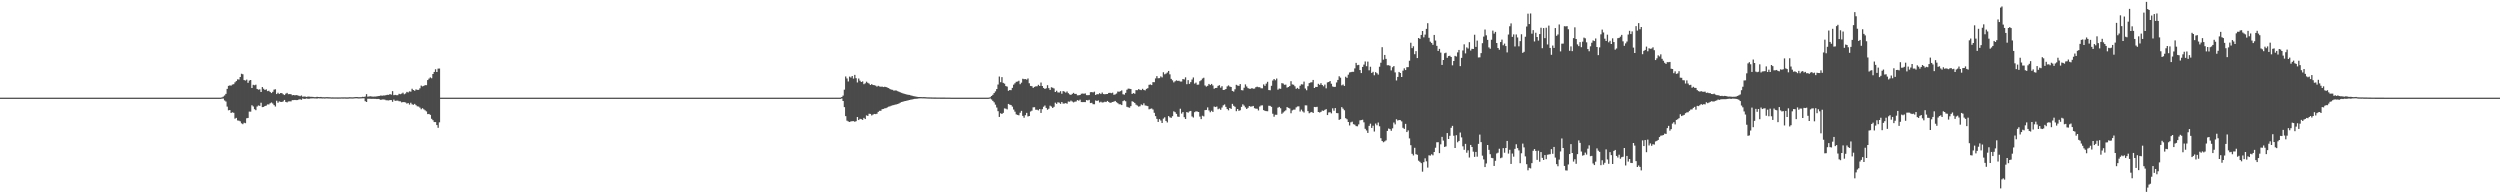 <?xml version="1.0" encoding="UTF-8"?>
<svg xmlns="http://www.w3.org/2000/svg" width="1920" height="150">
  <path d="M0 75.000h1v1.000H0zM1 75.000h1v1.000H1zM2 75.000h1v1.000H2zM3 75.000h1v1.000H3zM4 75.000h1v1.000H4zM5 75.000h1v1.000H5zM6 75.000h1v1.000H6zM7 75.000h1v1.000H7zM8 75.000h1v1.000H8zM9 75.000h1v1.000H9zM10 75.000h1v1.000H10zM11 75.000h1v1.000H11zM12 75.000h1v1.000H12zM13 75.000h1v1.000H13zM14 75.000h1v1.000H14zM15 75.000h1v1.000H15zM16 75.000h1v1.000H16zM17 75.000h1v1.000H17zM18 75.000h1v1.000H18zM19 75.000h1v1.000H19zM20 75.000h1v1.000H20zM21 75.000h1v1.000H21zM22 75.000h1v1.000H22zM23 75.000h1v1.000H23zM24 75.000h1v1.000H24zM25 75.000h1v1.000H25zM26 75.000h1v1.000H26zM27 75.000h1v1.000H27zM28 75.000h1v1.000H28zM29 75.000h1v1.000H29zM30 75.000h1v1.000H30zM31 75.000h1v1.000H31zM32 75.000h1v1.000H32zM33 75.000h1v1.000H33zM34 75.000h1v1.000H34zM35 75.000h1v1.000H35zM36 75.000h1v1.000H36zM37 75.000h1v1.000H37zM38 75.000h1v1.000H38zM39 75.000h1v1.000H39zM40 75.000h1v1.000H40zM41 75.000h1v1.000H41zM42 75.000h1v1.000H42zM43 75.000h1v1.000H43zM44 75.000h1v1.000H44zM45 75.000h1v1.000H45zM46 75.000h1v1.000H46zM47 75.000h1v1.000H47zM48 75.000h1v1.000H48zM49 75.000h1v1.000H49zM50 75.000h1v1.000H50zM51 75.000h1v1.000H51zM52 75.000h1v1.000H52zM53 75.000h1v1.000H53zM54 75.000h1v1.000H54zM55 75.000h1v1.000H55zM56 75.000h1v1.000H56zM57 75.000h1v1.000H57zM58 75.000h1v1.000H58zM59 75.000h1v1.000H59zM60 75.000h1v1.000H60zM61 75.000h1v1.000H61zM62 75.000h1v1.000H62zM63 75.000h1v1.000H63zM64 75.000h1v1.000H64zM65 75.000h1v1.000H65zM66 75.000h1v1.000H66zM67 75.000h1v1.000H67zM68 75.000h1v1.000H68zM69 75.000h1v1.000H69zM70 75.000h1v1.000H70zM71 75.000h1v1.000H71zM72 75.000h1v1.000H72zM73 75.000h1v1.000H73zM74 75.000h1v1.000H74zM75 75.000h1v1.000H75zM76 75.000h1v1.000H76zM77 75.000h1v1.000H77zM78 75.000h1v1.000H78zM79 75.000h1v1.000H79zM80 75.000h1v1.000H80zM81 75.000h1v1.000H81zM82 75.000h1v1.000H82zM83 75.000h1v1.000H83zM84 75.000h1v1.000H84zM85 75.000h1v1.000H85zM86 75.000h1v1.000H86zM87 75.000h1v1.000H87zM88 75.000h1v1.000H88zM89 75.000h1v1.000H89zM90 75.000h1v1.000H90zM91 75.000h1v1.000H91zM92 75.000h1v1.000H92zM93 75.000h1v1.000H93zM94 75.000h1v1.000H94zM95 75.000h1v1.000H95zM96 75.000h1v1.000H96zM97 75.000h1v1.000H97zM98 75.000h1v1.000H98zM99 75.000h1v1.000H99zM100 75.000h1v1.000H100zM101 75.000h1v1.000H101zM102 75.000h1v1.000H102zM103 75.000h1v1.000H103zM104 75.000h1v1.000H104zM105 75.000h1v1.000H105zM106 75.000h1v1.000H106zM107 75.000h1v1.000H107zM108 75.000h1v1.000H108zM109 75.000h1v1.000H109zM110 75.000h1v1.000H110zM111 75.000h1v1.000H111zM112 75.000h1v1.000H112zM113 75.000h1v1.000H113zM114 75.000h1v1.000H114zM115 75.000h1v1.000H115zM116 75.000h1v1.000H116zM117 75.000h1v1.000H117zM118 75.000h1v1.000H118zM119 75.000h1v1.000H119zM120 75.000h1v1.000H120zM121 75.000h1v1.000H121zM122 75.000h1v1.000H122zM123 75.000h1v1.000H123zM124 75.000h1v1.000H124zM125 75.000h1v1.000H125zM126 75.000h1v1.000H126zM127 75.000h1v1.000H127zM128 75.000h1v1.000H128zM129 75.000h1v1.000H129zM130 75.000h1v1.000H130zM131 75.000h1v1.000H131zM132 75.000h1v1.000H132zM133 75.000h1v1.000H133zM134 75.000h1v1.000H134zM135 75.000h1v1.000H135zM136 75.000h1v1.000H136zM137 75.000h1v1.000H137zM138 75.000h1v1.000H138zM139 75.000h1v1.000H139zM140 75.000h1v1.000H140zM141 75.000h1v1.000H141zM142 75.000h1v1.000H142zM143 75.000h1v1.000H143zM144 75.000h1v1.000H144zM145 75.000h1v1.000H145zM146 75.000h1v1.000H146zM147 75.000h1v1.000H147zM148 75.000h1v1.000H148zM149 75.000h1v1.000H149zM150 75.000h1v1.000H150zM151 75.000h1v1.000H151zM152 75.000h1v1.000H152zM153 75.000h1v1.000H153zM154 75.000h1v1.000H154zM155 75.000h1v1.000H155zM156 75.000h1v1.000H156zM157 75.000h1v1.000H157zM158 75.000h1v1.000H158zM159 75.000h1v1.000H159zM160 75.000h1v1.000H160zM161 75.000h1v1.000H161zM162 75.000h1v1.000H162zM163 75.000h1v1.000H163zM164 75.000h1v1.000H164zM165 75.000h1v1.000H165zM166 75.000h1v1.000H166zM167 75.000h1v1.000H167zM168 75.000h1v1.000H168zM169 75.000h1v1.000H169zM170 74.758h1v1.000H170zM171 74.184h1v1.513H171zM172 73.296h1v3.875H172zM173 72.089h1v5.912H173zM174 68.238h1v13.643H174zM175 65.936h1v18.819H175zM176 65.578h1v18.884H176zM177 65.756h1v20.985H177zM178 64.932h1v21.317H178zM179 64.674h1v21.979H179zM180 63.228h1v27.899H180zM181 62.261h1v28.242H181zM182 60.945h1v31.596H182zM183 61.098h1v31.550H183zM184 59.137h1v34.047H184zM185 56.618h1v38.081H185zM186 57.061h1v38.337H186zM187 61.483h1v32.794H187zM188 61.840h1v32.798H188zM189 61.156h1v29.689H189zM190 63.591h1v27.000H190zM191 61.874h1v23.824H191zM192 61.418h1v24.339H192zM193 67.583h1v13.265H193zM194 65.149h1v16.635H194zM195 65.509h1v18.372H195zM196 65.020h1v19.600H196zM197 68.297h1v13.531H197zM198 68.846h1v12.162H198zM199 68.600h1v12.697H199zM200 70.665h1v8.227H200zM201 66.870h1v15.399H201zM202 68.146h1v13.981H202zM203 69.062h1v12.360H203zM204 68.624h1v12.485H204zM205 70.001h1v10.154H205zM206 69.697h1v10.519H206zM207 70.580h1v8.711H207zM208 71.488h1v7.185H208zM209 70.483h1v9.057H209zM210 68.790h1v11.937H210zM211 68.561h1v13.267H211zM212 72.262h1v5.081H212zM213 71.195h1v7.713H213zM214 72.164h1v5.730H214zM215 71.488h1v6.729H215zM216 71.518h1v6.830H216zM217 72.416h1v5.444H217zM218 73.029h1v3.695H218zM219 71.952h1v6.308H219zM220 71.347h1v7.320H220zM221 72.353h1v5.595H221zM222 72.238h1v5.611H222zM223 72.324h1v5.533H223zM224 73.157h1v3.753H224zM225 72.975h1v3.917H225zM226 73.208h1v3.527H226zM227 73.025h1v3.852H227zM228 73.232h1v3.612H228zM229 73.547h1v2.874H229zM230 73.887h1v2.336H230zM231 73.304h1v3.365H231zM232 74.284h1v1.347H232zM233 74.085h1v1.871H233zM234 74.185h1v1.694H234zM235 74.424h1v1.177H235zM236 74.112h1v1.750H236zM237 74.185h1v1.625H237zM238 74.343h1v1.292H238zM239 74.348h1v1.232H239zM240 74.425h1v1.077H240zM241 74.608h1v1.000H241zM242 74.597h1v1.000H242zM243 74.344h1v1.367H243zM244 74.479h1v1.000H244zM245 74.571h1v1.000H245zM246 74.449h1v1.116H246zM247 74.648h1v1.000H247zM248 74.632h1v1.000H248zM249 74.704h1v1.000H249zM250 74.588h1v1.000H250zM251 74.600h1v1.000H251zM252 74.653h1v1.000H252zM253 74.692h1v1.000H253zM254 74.788h1v1.000H254zM255 74.770h1v1.000H255zM256 74.785h1v1.000H256zM257 74.799h1v1.000H257zM258 74.789h1v1.000H258zM259 74.809h1v1.000H259zM260 74.789h1v1.000H260zM261 74.787h1v1.000H261zM262 74.748h1v1.000H262zM263 74.762h1v1.000H263zM264 74.741h1v1.000H264zM265 74.761h1v1.000H265zM266 74.809h1v1.000H266zM267 74.760h1v1.000H267zM268 74.652h1v1.000H268zM269 74.681h1v1.000H269zM270 74.728h1v1.000H270zM271 74.695h1v1.000H271zM272 74.581h1v1.000H272zM273 74.494h1v1.000H273zM274 74.570h1v1.000H274zM275 74.672h1v1.000H275zM276 74.633h1v1.000H276zM277 74.583h1v1.000H277zM278 74.368h1v1.159H278zM279 74.468h1v1.016H279zM280 74.147h1v3.551H280zM281 72.277h1v6.063H281zM282 74.235h1v1.606H282zM283 74.028h1v1.775H283zM284 73.949h1v1.930H284zM285 74.097h1v1.815H285zM286 74.244h1v1.620H286zM287 74.146h1v1.783H287zM288 74.113h1v1.801H288zM289 73.985h1v2.105H289zM290 73.766h1v2.213H290zM291 73.664h1v2.576H291zM292 73.342h1v3.410H292zM293 73.512h1v2.876H293zM294 73.301h1v3.079H294zM295 73.341h1v3.134H295zM296 73.063h1v3.933H296zM297 72.816h1v4.242H297zM298 72.840h1v4.313H298zM299 72.262h1v4.595H299zM300 72.725h1v4.134H300zM301 69.966h1v8.226H301zM302 73.112h1v3.378H302zM303 72.871h1v4.583H303zM304 73.105h1v4.222H304zM305 73.134h1v4.127H305zM306 72.049h1v5.732H306zM307 72.368h1v5.450H307zM308 71.907h1v6.711H308zM309 71.181h1v7.214H309zM310 72.401h1v6.034H310zM311 71.756h1v6.913H311zM312 70.538h1v9.025H312zM313 71.018h1v8.127H313zM314 70.163h1v10.194H314zM315 70.425h1v8.487H315zM316 68.132h1v11.987H316zM317 69.138h1v11.326H317zM318 69.725h1v10.058H318zM319 68.654h1v12.139H319zM320 69.035h1v12.623H320zM321 69.017h1v12.794H321zM322 67.833h1v14.802H322zM323 65.762h1v18.163H323zM324 66.361h1v16.744H324zM325 65.928h1v18.045H325zM326 65.367h1v19.366H326zM327 65.410h1v20.160H327zM328 61.475h1v26.162H328zM329 60.359h1v27.160H329zM330 59.449h1v28.790H330zM331 60.104h1v31.117H331zM332 56.828h1v35.503H332zM333 55.234h1v38.516H333zM334 53.197h1v40.553H334zM335 55.278h1v40.753H335zM336 52.664h1v45.509H336zM337 52.648h1v41.326H337zM338 75.000h1v1.000H338zM339 75.000h1v1.000H339zM340 75.000h1v1.000H340zM341 75.000h1v1.000H341zM342 75.000h1v1.000H342zM343 75.000h1v1.000H343zM344 75.000h1v1.000H344zM345 75.000h1v1.000H345zM346 75.000h1v1.000H346zM347 75.000h1v1.000H347zM348 75.000h1v1.000H348zM349 75.000h1v1.000H349zM350 75.000h1v1.000H350zM351 75.000h1v1.000H351zM352 75.000h1v1.000H352zM353 75.000h1v1.000H353zM354 75.000h1v1.000H354zM355 75.000h1v1.000H355zM356 75.000h1v1.000H356zM357 75.000h1v1.000H357zM358 75.000h1v1.000H358zM359 75.000h1v1.000H359zM360 75.000h1v1.000H360zM361 75.000h1v1.000H361zM362 75.000h1v1.000H362zM363 75.000h1v1.000H363zM364 75.000h1v1.000H364zM365 75.000h1v1.000H365zM366 75.000h1v1.000H366zM367 75.000h1v1.000H367zM368 75.000h1v1.000H368zM369 75.000h1v1.000H369zM370 75.000h1v1.000H370zM371 75.000h1v1.000H371zM372 75.000h1v1.000H372zM373 75.000h1v1.000H373zM374 75.000h1v1.000H374zM375 75.000h1v1.000H375zM376 75.000h1v1.000H376zM377 75.000h1v1.000H377zM378 75.000h1v1.000H378zM379 75.000h1v1.000H379zM380 75.000h1v1.000H380zM381 75.000h1v1.000H381zM382 75.000h1v1.000H382zM383 75.000h1v1.000H383zM384 75.000h1v1.000H384zM385 75.000h1v1.000H385zM386 75.000h1v1.000H386zM387 75.000h1v1.000H387zM388 75.000h1v1.000H388zM389 75.000h1v1.000H389zM390 75.000h1v1.000H390zM391 75.000h1v1.000H391zM392 75.000h1v1.000H392zM393 75.000h1v1.000H393zM394 75.000h1v1.000H394zM395 75.000h1v1.000H395zM396 75.000h1v1.000H396zM397 75.000h1v1.000H397zM398 75.000h1v1.000H398zM399 75.000h1v1.000H399zM400 75.000h1v1.000H400zM401 75.000h1v1.000H401zM402 75.000h1v1.000H402zM403 75.000h1v1.000H403zM404 75.000h1v1.000H404zM405 75.000h1v1.000H405zM406 75.000h1v1.000H406zM407 75.000h1v1.000H407zM408 75.000h1v1.000H408zM409 75.000h1v1.000H409zM410 75.000h1v1.000H410zM411 75.000h1v1.000H411zM412 75.000h1v1.000H412zM413 75.000h1v1.000H413zM414 75.000h1v1.000H414zM415 75.000h1v1.000H415zM416 75.000h1v1.000H416zM417 75.000h1v1.000H417zM418 75.000h1v1.000H418zM419 75.000h1v1.000H419zM420 75.000h1v1.000H420zM421 75.000h1v1.000H421zM422 75.000h1v1.000H422zM423 75.000h1v1.000H423zM424 75.000h1v1.000H424zM425 75.000h1v1.000H425zM426 75.000h1v1.000H426zM427 75.000h1v1.000H427zM428 75.000h1v1.000H428zM429 75.000h1v1.000H429zM430 75.000h1v1.000H430zM431 75.000h1v1.000H431zM432 75.000h1v1.000H432zM433 75.000h1v1.000H433zM434 75.000h1v1.000H434zM435 75.000h1v1.000H435zM436 75.000h1v1.000H436zM437 75.000h1v1.000H437zM438 75.000h1v1.000H438zM439 75.000h1v1.000H439zM440 75.000h1v1.000H440zM441 75.000h1v1.000H441zM442 75.000h1v1.000H442zM443 75.000h1v1.000H443zM444 75.000h1v1.000H444zM445 75.000h1v1.000H445zM446 75.000h1v1.000H446zM447 75.000h1v1.000H447zM448 75.000h1v1.000H448zM449 75.000h1v1.000H449zM450 75.000h1v1.000H450zM451 75.000h1v1.000H451zM452 75.000h1v1.000H452zM453 75.000h1v1.000H453zM454 75.000h1v1.000H454zM455 75.000h1v1.000H455zM456 75.000h1v1.000H456zM457 75.000h1v1.000H457zM458 75.000h1v1.000H458zM459 75.000h1v1.000H459zM460 75.000h1v1.000H460zM461 75.000h1v1.000H461zM462 75.000h1v1.000H462zM463 75.000h1v1.000H463zM464 75.000h1v1.000H464zM465 75.000h1v1.000H465zM466 75.000h1v1.000H466zM467 75.000h1v1.000H467zM468 75.000h1v1.000H468zM469 75.000h1v1.000H469zM470 75.000h1v1.000H470zM471 75.000h1v1.000H471zM472 75.000h1v1.000H472zM473 75.000h1v1.000H473zM474 75.000h1v1.000H474zM475 75.000h1v1.000H475zM476 75.000h1v1.000H476zM477 75.000h1v1.000H477zM478 75.000h1v1.000H478zM479 75.000h1v1.000H479zM480 75.000h1v1.000H480zM481 75.000h1v1.000H481zM482 75.000h1v1.000H482zM483 75.000h1v1.000H483zM484 75.000h1v1.000H484zM485 75.000h1v1.000H485zM486 75.000h1v1.000H486zM487 75.000h1v1.000H487zM488 75.000h1v1.000H488zM489 75.000h1v1.000H489zM490 75.000h1v1.000H490zM491 75.000h1v1.000H491zM492 75.000h1v1.000H492zM493 75.000h1v1.000H493zM494 75.000h1v1.000H494zM495 75.000h1v1.000H495zM496 75.000h1v1.000H496zM497 75.000h1v1.000H497zM498 75.000h1v1.000H498zM499 75.000h1v1.000H499zM500 75.000h1v1.000H500zM501 75.000h1v1.000H501zM502 75.000h1v1.000H502zM503 75.000h1v1.000H503zM504 75.000h1v1.000H504zM505 75.000h1v1.000H505zM506 75.000h1v1.000H506zM507 75.000h1v1.000H507zM508 75.000h1v1.000H508zM509 75.000h1v1.000H509zM510 75.000h1v1.000H510zM511 75.000h1v1.000H511zM512 75.000h1v1.000H512zM513 75.000h1v1.000H513zM514 75.000h1v1.000H514zM515 75.000h1v1.000H515zM516 75.000h1v1.000H516zM517 75.000h1v1.000H517zM518 75.000h1v1.000H518zM519 75.000h1v1.000H519zM520 75.000h1v1.000H520zM521 75.000h1v1.000H521zM522 75.000h1v1.000H522zM523 75.000h1v1.000H523zM524 75.000h1v1.000H524zM525 75.000h1v1.000H525zM526 75.000h1v1.000H526zM527 75.000h1v1.000H527zM528 75.000h1v1.000H528zM529 75.000h1v1.000H529zM530 75.000h1v1.000H530zM531 75.000h1v1.000H531zM532 75.000h1v1.000H532zM533 75.000h1v1.000H533zM534 75.000h1v1.000H534zM535 75.000h1v1.000H535zM536 75.000h1v1.000H536zM537 75.000h1v1.000H537zM538 75.000h1v1.000H538zM539 75.000h1v1.000H539zM540 75.000h1v1.000H540zM541 75.000h1v1.000H541zM542 75.000h1v1.000H542zM543 75.000h1v1.000H543zM544 75.000h1v1.000H544zM545 75.000h1v1.000H545zM546 75.000h1v1.000H546zM547 75.000h1v1.000H547zM548 75.000h1v1.000H548zM549 75.000h1v1.000H549zM550 75.000h1v1.000H550zM551 75.000h1v1.000H551zM552 75.000h1v1.000H552zM553 75.000h1v1.000H553zM554 75.000h1v1.000H554zM555 75.000h1v1.000H555zM556 75.000h1v1.000H556zM557 75.000h1v1.000H557zM558 75.000h1v1.000H558zM559 75.000h1v1.000H559zM560 75.000h1v1.000H560zM561 75.000h1v1.000H561zM562 75.000h1v1.000H562zM563 75.000h1v1.000H563zM564 75.000h1v1.000H564zM565 75.000h1v1.000H565zM566 75.000h1v1.000H566zM567 75.000h1v1.000H567zM568 75.000h1v1.000H568zM569 75.000h1v1.000H569zM570 75.000h1v1.000H570zM571 75.000h1v1.000H571zM572 75.000h1v1.000H572zM573 75.000h1v1.000H573zM574 75.000h1v1.000H574zM575 75.000h1v1.000H575zM576 75.000h1v1.000H576zM577 75.000h1v1.000H577zM578 75.000h1v1.000H578zM579 75.000h1v1.000H579zM580 75.000h1v1.000H580zM581 75.000h1v1.000H581zM582 75.000h1v1.000H582zM583 75.000h1v1.000H583zM584 75.000h1v1.000H584zM585 75.000h1v1.000H585zM586 75.000h1v1.000H586zM587 75.000h1v1.000H587zM588 75.000h1v1.000H588zM589 75.000h1v1.000H589zM590 75.000h1v1.000H590zM591 75.000h1v1.000H591zM592 75.000h1v1.000H592zM593 75.000h1v1.000H593zM594 75.000h1v1.000H594zM595 75.000h1v1.000H595zM596 75.000h1v1.000H596zM597 75.000h1v1.000H597zM598 75.000h1v1.000H598zM599 75.000h1v1.000H599zM600 75.000h1v1.000H600zM601 75.000h1v1.000H601zM602 75.000h1v1.000H602zM603 75.000h1v1.000H603zM604 75.000h1v1.000H604zM605 75.000h1v1.000H605zM606 75.000h1v1.000H606zM607 75.000h1v1.000H607zM608 75.000h1v1.000H608zM609 75.000h1v1.000H609zM610 75.000h1v1.000H610zM611 75.000h1v1.000H611zM612 75.000h1v1.000H612zM613 75.000h1v1.000H613zM614 75.000h1v1.000H614zM615 75.000h1v1.000H615zM616 75.000h1v1.000H616zM617 75.000h1v1.000H617zM618 75.000h1v1.000H618zM619 75.000h1v1.000H619zM620 75.000h1v1.000H620zM621 75.000h1v1.000H621zM622 75.000h1v1.000H622zM623 75.000h1v1.000H623zM624 75.000h1v1.000H624zM625 75.000h1v1.000H625zM626 75.000h1v1.000H626zM627 75.000h1v1.000H627zM628 75.000h1v1.000H628zM629 75.000h1v1.000H629zM630 75.000h1v1.000H630zM631 75.000h1v1.000H631zM632 75.000h1v1.000H632zM633 75.000h1v1.000H633zM634 75.000h1v1.000H634zM635 75.000h1v1.000H635zM636 75.000h1v1.000H636zM637 75.000h1v1.000H637zM638 75.000h1v1.000H638zM639 75.000h1v1.000H639zM640 75.000h1v1.000H640zM641 75.000h1v1.000H641zM642 75.000h1v1.000H642zM643 75.000h1v1.000H643zM644 75.000h1v1.000H644zM645 74.960h1v1.000H645zM646 74.481h1v1.131H646zM647 73.436h1v4.113H647zM648 68.848h1v13.446H648zM649 58.713h1v30.471H649zM650 60.278h1v32.413H650zM651 62.583h1v30.680H651zM652 58.814h1v34.888H652zM653 59.521h1v33.725H653zM654 58.346h1v34.733H654zM655 60.358h1v32.669H655zM656 57.474h1v36.061H656zM657 60.051h1v33.030H657zM658 63.308h1v26.543H658zM659 60.336h1v31.899H659zM660 61.942h1v29.275H660zM661 62.958h1v28.586H661zM662 62.504h1v29.562H662zM663 64.640h1v25.886H663zM664 63.996h1v27.427H664zM665 62.721h1v25.929H665zM666 63.584h1v25.436H666zM667 64.231h1v23.136H667zM668 65.305h1v22.179H668zM669 64.614h1v24.040H669zM670 65.295h1v22.731H670zM671 65.436h1v22.041H671zM672 65.731h1v21.940H672zM673 66.490h1v20.859H673zM674 65.903h1v20.031H674zM675 66.389h1v18.720H675zM676 66.622h1v18.471H676zM677 66.535h1v17.341H677zM678 66.874h1v16.774H678zM679 66.634h1v16.567H679zM680 66.812h1v16.223H680zM681 67.254h1v15.221H681zM682 67.646h1v14.259H682zM683 68.405h1v13.262H683zM684 68.830h1v12.383H684zM685 68.987h1v11.914H685zM686 69.613h1v11.063H686zM687 69.440h1v10.889H687zM688 69.537h1v10.627H688zM689 70.064h1v9.805H689zM690 70.510h1v8.899H690zM691 70.920h1v7.922H691zM692 71.315h1v7.045H692zM693 71.720h1v6.336H693zM694 72.044h1v5.662H694zM695 72.307h1v5.271H695zM696 72.598h1v4.739H696zM697 72.784h1v4.290H697zM698 72.934h1v3.858H698zM699 73.267h1v3.296H699zM700 73.532h1v2.845H700zM701 73.810h1v2.340H701zM702 73.971h1v1.974H702zM703 74.201h1v1.671H703zM704 74.376h1v1.377H704zM705 74.479h1v1.146H705zM706 74.480h1v1.036H706zM707 74.544h1v1.000H707zM708 74.579h1v1.000H708zM709 74.567h1v1.000H709zM710 74.620h1v1.000H710zM711 74.685h1v1.000H711zM712 74.735h1v1.000H712zM713 74.771h1v1.000H713zM714 74.801h1v1.000H714zM715 74.805h1v1.000H715zM716 74.834h1v1.000H716zM717 74.856h1v1.000H717zM718 74.866h1v1.000H718zM719 74.891h1v1.000H719zM720 74.893h1v1.000H720zM721 74.897h1v1.000H721zM722 74.912h1v1.000H722zM723 74.912h1v1.000H723zM724 74.920h1v1.000H724zM725 74.928h1v1.000H725zM726 74.934h1v1.000H726zM727 74.941h1v1.000H727zM728 74.943h1v1.000H728zM729 74.955h1v1.000H729zM730 75.000h1v1.000H730zM731 75.000h1v1.000H731zM732 75.000h1v1.000H732zM733 75.000h1v1.000H733zM734 75.000h1v1.000H734zM735 75.000h1v1.000H735zM736 75.000h1v1.000H736zM737 75.000h1v1.000H737zM738 75.000h1v1.000H738zM739 75.000h1v1.000H739zM740 75.000h1v1.000H740zM741 75.000h1v1.000H741zM742 75.000h1v1.000H742zM743 75.000h1v1.000H743zM744 75.000h1v1.000H744zM745 75.000h1v1.000H745zM746 75.000h1v1.000H746zM747 75.000h1v1.000H747zM748 75.000h1v1.000H748zM749 75.000h1v1.000H749zM750 75.000h1v1.000H750zM751 75.000h1v1.000H751zM752 75.000h1v1.000H752zM753 75.000h1v1.000H753zM754 75.000h1v1.000H754zM755 75.000h1v1.000H755zM756 75.000h1v1.000H756zM757 74.998h1v1.000H757zM758 74.984h1v1.000H758zM759 74.954h1v1.000H759zM760 74.636h1v1.000H760zM761 73.745h1v2.668H761zM762 72.822h1v4.667H762zM763 71.453h1v7.115H763zM764 70.173h1v10.235H764zM765 68.393h1v14.174H765zM766 64.901h1v20.515H766zM767 58.768h1v31.061H767zM768 63.129h1v23.857H768zM769 59.254h1v28.303H769zM770 63.645h1v23.056H770zM771 64.241h1v19.015H771zM772 66.111h1v17.348H772zM773 66.516h1v17.499H773zM774 69.733h1v10.081H774zM775 69.140h1v11.237H775zM776 69.258h1v11.441H776zM777 67.506h1v14.341H777zM778 65.018h1v19.126H778zM779 63.969h1v21.807H779zM780 62.807h1v25.031H780zM781 62.599h1v25.651H781zM782 61.992h1v26.567H782zM783 64.664h1v21.924H783zM784 63.481h1v21.680H784zM785 60.447h1v28.545H785zM786 60.822h1v29.618H786zM787 60.701h1v27.788H787zM788 61.137h1v25.561H788zM789 60.255h1v29.177H789zM790 63.973h1v25.112H790zM791 66.004h1v19.671H791zM792 66.184h1v18.794H792zM793 67.464h1v14.964H793zM794 66.703h1v15.604H794zM795 66.307h1v17.960H795zM796 66.249h1v18.014H796zM797 65.112h1v19.658H797zM798 66.070h1v17.642H798zM799 63.404h1v23.352H799zM800 66.054h1v17.823H800zM801 67.558h1v14.428H801zM802 68.293h1v12.767H802zM803 67.807h1v15.066H803zM804 65.434h1v18.834H804zM805 67.667h1v15.843H805zM806 69.092h1v12.053H806zM807 67.016h1v14.797H807zM808 67.390h1v15.535H808zM809 67.938h1v14.090H809zM810 70.637h1v8.208H810zM811 69.674h1v10.108H811zM812 70.980h1v7.571H812zM813 71.057h1v7.788H813zM814 70.045h1v9.705H814zM815 71.963h1v6.374H815zM816 69.916h1v9.659H816zM817 70.349h1v9.164H817zM818 71.129h1v8.033H818zM819 70.246h1v9.442H819zM820 71.559h1v6.409H820zM821 72.491h1v5.628H821zM822 72.891h1v4.368H822zM823 72.082h1v5.915H823zM824 71.338h1v7.303H824zM825 72.122h1v5.990H825zM826 72.102h1v5.825H826zM827 73.228h1v3.616H827zM828 73.159h1v4.189H828zM829 72.971h1v3.598H829zM830 72.010h1v6.381H830zM831 71.843h1v6.594H831zM832 71.980h1v6.432H832zM833 71.724h1v6.703H833zM834 73.071h1v3.770H834zM835 73.117h1v4.027H835zM836 73.001h1v3.655H836zM837 70.831h1v8.302H837zM838 70.688h1v8.273H838zM839 70.937h1v9.077H839zM840 70.408h1v9.650H840zM841 72.953h1v4.226H841zM842 72.301h1v5.249H842zM843 72.406h1v4.720H843zM844 71.554h1v7.156H844zM845 72.252h1v5.890H845zM846 71.072h1v7.650H846zM847 72.236h1v6.380H847zM848 72.383h1v5.772H848zM849 72.248h1v6.150H849zM850 72.184h1v5.348H850zM851 71.379h1v6.908H851zM852 71.296h1v7.686H852zM853 71.565h1v7.202H853zM854 71.193h1v7.137H854zM855 72.801h1v5.211H855zM856 72.480h1v5.013H856zM857 71.823h1v6.686H857zM858 70.285h1v8.974H858zM859 70.446h1v9.610H859zM860 70.028h1v10.113H860zM861 69.438h1v11.237H861zM862 72.401h1v5.258H862zM863 72.681h1v4.360H863zM864 71.346h1v6.414H864zM865 68.903h1v13.101H865zM866 68.045h1v14.364H866zM867 68.142h1v14.575H867zM868 68.424h1v13.070H868zM869 72.124h1v5.640H869zM870 71.460h1v6.780H870zM871 71.984h1v7.052H871zM872 69.199h1v11.194H872zM873 69.263h1v11.806H873zM874 68.471h1v13.379H874zM875 68.960h1v12.675H875zM876 69.200h1v11.027H876zM877 68.185h1v12.609H877zM878 69.049h1v10.287H878zM879 69.404h1v11.615H879zM880 68.234h1v12.976H880zM881 67.748h1v13.771H881zM882 65.117h1v18.833H882zM883 64.890h1v18.655H883zM884 65.327h1v17.966H884zM885 63.098h1v21.023H885zM886 63.109h1v23.528H886zM887 60.213h1v28.994H887zM888 58.492h1v32.811H888zM889 60.087h1v33.578H889zM890 60.022h1v31.476H890zM891 58.685h1v33.903H891zM892 59.427h1v35.060H892zM893 55.500h1v35.606H893zM894 57.099h1v33.010H894zM895 56.543h1v36.320H895zM896 55.685h1v38.377H896zM897 54.493h1v34.647H897zM898 57.074h1v33.052H898zM899 60.572h1v29.965H899zM900 61.673h1v27.577H900zM901 63.305h1v22.223H901zM902 62.401h1v23.776H902zM903 61.705h1v25.743H903zM904 62.125h1v27.422H904zM905 62.020h1v27.724H905zM906 62.629h1v20.860H906zM907 62.640h1v24.594H907zM908 60.653h1v25.432H908zM909 61.028h1v28.959H909zM910 59.401h1v32.003H910zM911 64.688h1v21.375H911zM912 61.528h1v25.020H912zM913 64.390h1v21.154H913zM914 63.103h1v22.072H914zM915 61.095h1v28.367H915zM916 59.489h1v30.794H916zM917 64.200h1v21.993H917zM918 63.440h1v22.059H918zM919 65.065h1v20.617H919zM920 64.994h1v21.001H920zM921 62.366h1v27.163H921zM922 61.610h1v29.878H922zM923 60.314h1v28.567H923zM924 59.699h1v29.699H924zM925 65.647h1v18.954H925zM926 66.523h1v17.888H926zM927 65.890h1v16.594H927zM928 64.452h1v20.392H928zM929 65.313h1v20.926H929zM930 64.447h1v20.590H930zM931 65.623h1v20.320H931zM932 68.151h1v13.649H932zM933 67.573h1v14.676H933zM934 67.459h1v14.357H934zM935 65.938h1v17.960H935zM936 65.418h1v17.932H936zM937 67.324h1v17.025H937zM938 66.188h1v16.405H938zM939 69.130h1v11.779H939zM940 68.945h1v11.274H940zM941 68.348h1v13.734H941zM942 66.375h1v17.366H942zM943 65.576h1v19.165H943zM944 66.436h1v16.516H944zM945 66.813h1v16.865H945zM946 69.832h1v9.915H946zM947 70.343h1v10.924H947zM948 68.534h1v13.513H948zM949 65.135h1v20.283H949zM950 65.674h1v18.054H950zM951 65.963h1v19.157H951zM952 64.549h1v20.116H952zM953 69.232h1v12.840H953zM954 69.442h1v10.663H954zM955 67.392h1v13.708H955zM956 64.808h1v17.649H956zM957 66.412h1v17.287H957zM958 67.678h1v15.130H958zM959 68.156h1v13.280H959zM960 68.187h1v13.673H960zM961 67.610h1v14.175H961zM962 68.135h1v13.245H962zM963 68.028h1v15.092H963zM964 66.966h1v16.480H964zM965 66.556h1v16.961H965zM966 66.974h1v17.853H966zM967 66.960h1v14.842H967zM968 67.768h1v13.226H968zM969 67.856h1v13.042H969zM970 64.841h1v19.753H970zM971 65.966h1v19.154H971zM972 64.214h1v21.155H972zM973 62.806h1v22.655H973zM974 69.196h1v12.031H974zM975 69.349h1v11.963H975zM976 65.879h1v16.171H976zM977 61.870h1v25.456H977zM978 60.687h1v28.964H978zM979 61.662h1v26.449H979zM980 60.333h1v27.826H980zM981 68.844h1v13.862H981zM982 68.013h1v14.059H982zM983 68.182h1v14.950H983zM984 63.828h1v23.560H984zM985 64.149h1v22.254H985zM986 65.131h1v20.358H986zM987 64.994h1v19.734H987zM988 67.254h1v14.996H988zM989 66.799h1v16.059H989zM990 66.113h1v17.185H990zM991 62.355h1v24.650H991zM992 64.823h1v19.970H992zM993 65.075h1v19.135H993zM994 66.245h1v17.940H994zM995 68.210h1v14.260H995zM996 67.462h1v14.329H996zM997 68.391h1v13.288H997zM998 65.858h1v19.786H998zM999 64.725h1v19.450H999zM1000 64.862h1v20.697H1000zM1001 62.659h1v23.792H1001zM1002 68.005h1v12.884H1002zM1003 69.331h1v11.600H1003zM1004 66.212h1v19.113H1004zM1005 63.871h1v23.111H1005zM1006 63.309h1v22.992H1006zM1007 63.184h1v22.764H1007zM1008 61.392h1v25.397H1008zM1009 67.570h1v14.580H1009zM1010 66.707h1v15.552H1010zM1011 66.821h1v15.208H1011zM1012 64.345h1v21.658H1012zM1013 65.179h1v21.231H1013zM1014 63.895h1v22.001H1014zM1015 65.263h1v19.645H1015zM1016 66.296h1v18.865H1016zM1017 64.978h1v19.423H1017zM1018 67.856h1v15.974H1018zM1019 63.297h1v25.049H1019zM1020 62.952h1v23.429H1020zM1021 62.230h1v23.936H1021zM1022 64.313h1v22.782H1022zM1023 66.396h1v16.786H1023zM1024 66.745h1v18.293H1024zM1025 66.663h1v16.311H1025zM1026 63.327h1v23.486H1026zM1027 61.390h1v25.547H1027zM1028 58.580h1v33.464H1028zM1029 59.672h1v31.813H1029zM1030 65.524h1v16.744H1030zM1031 64.936h1v18.498H1031zM1032 65.984h1v18.716H1032zM1033 58.907h1v31.888H1033zM1034 59.814h1v31.760H1034zM1035 57.337h1v36.362H1035zM1036 55.641h1v40.719H1036zM1037 55.381h1v38.574H1037zM1038 55.130h1v38.327H1038zM1039 55.152h1v40.238H1039zM1040 52.520h1v43.248H1040zM1041 48.283h1v48.583H1041zM1042 50.062h1v46.980H1042zM1043 49.806h1v45.741H1043zM1044 53.811h1v38.591H1044zM1045 56.122h1v36.095H1045zM1046 51.420h1v40.530H1046zM1047 49.616h1v44.324H1047zM1048 47.192h1v51.727H1048zM1049 50.858h1v49.349H1049zM1050 47.285h1v54.807H1050zM1051 54.019h1v42.670H1051zM1052 51.245h1v43.711H1052zM1053 56.028h1v42.206H1053zM1054 55.152h1v41.402H1054zM1055 57.805h1v43.192H1055zM1056 55.403h1v39.493H1056zM1057 56.231h1v39.960H1057zM1058 57.296h1v36.783H1058zM1059 51.259h1v45.738H1059zM1060 48.176h1v57.970H1060zM1061 36.227h1v72.067H1061zM1062 45.817h1v63.451H1062zM1063 42.181h1v66.402H1063zM1064 45.215h1v62.591H1064zM1065 50.117h1v50.427H1065zM1066 50.076h1v48.636H1066zM1067 50.552h1v48.621H1067zM1068 54.084h1v46.392H1068zM1069 51.654h1v46.907H1069zM1070 50.732h1v43.368H1070zM1071 55.615h1v39.934H1071zM1072 61.812h1v29.781H1072zM1073 59.086h1v33.510H1073zM1074 55.243h1v36.924H1074zM1075 56.061h1v36.275H1075zM1076 59.161h1v34.053H1076zM1077 54.255h1v43.887H1077zM1078 52.489h1v46.507H1078zM1079 53.828h1v41.278H1079zM1080 51.595h1v49.845H1080zM1081 51.577h1v48.577H1081zM1082 46.658h1v59.609H1082zM1083 32.814h1v78.700H1083zM1084 36.966h1v81.130H1084zM1085 35.555h1v83.826H1085zM1086 41.619h1v71.883H1086zM1087 39.293h1v79.147H1087zM1088 44.591h1v74.318H1088zM1089 29.191h1v94.221H1089zM1090 29.874h1v94.368H1090zM1091 26.828h1v98.474H1091zM1092 23.813h1v108.020H1092zM1093 28.685h1v95.866H1093zM1094 26.560h1v95.034H1094zM1095 22.169h1v101.746H1095zM1096 17.828h1v110.876H1096zM1097 29.006h1v90.265H1097zM1098 31.988h1v87.509H1098zM1099 32.964h1v85.535H1099zM1100 34.410h1v84.869H1100zM1101 26.827h1v89.928H1101zM1102 31.123h1v82.326H1102zM1103 35.236h1v74.028H1103zM1104 39.116h1v70.084H1104zM1105 37.509h1v80.114H1105zM1106 40.409h1v70.456H1106zM1107 49.850h1v55.246H1107zM1108 46.099h1v61.883H1108zM1109 40.918h1v71.906H1109zM1110 40.430h1v71.985H1110zM1111 44.412h1v57.779H1111zM1112 43.049h1v63.723H1112zM1113 42.819h1v61.457H1113zM1114 43.788h1v54.355H1114zM1115 50.157h1v46.507H1115zM1116 46.845h1v57.402H1116zM1117 42.912h1v70.753H1117zM1118 43.432h1v60.417H1118zM1119 40.234h1v69.052H1119zM1120 38.338h1v69.912H1120zM1121 50.765h1v51.005H1121zM1122 44.459h1v61.063H1122zM1123 38.732h1v73.671H1123zM1124 34.043h1v81.014H1124zM1125 41.031h1v69.451H1125zM1126 36.388h1v80.910H1126zM1127 37.296h1v78.164H1127zM1128 32.396h1v88.585H1128zM1129 38.804h1v72.507H1129zM1130 37.479h1v75.404H1130zM1131 37.648h1v78.850H1131zM1132 26.680h1v93.803H1132zM1133 36.006h1v80.672H1133zM1134 31.183h1v89.122H1134zM1135 44.138h1v66.345H1135zM1136 44.038h1v59.311H1136zM1137 40.813h1v68.325H1137zM1138 33.176h1v86.351H1138zM1139 28.124h1v94.293H1139zM1140 22.690h1v105.598H1140zM1141 27.138h1v98.422H1141zM1142 30.601h1v80.777H1142zM1143 36.410h1v78.665H1143zM1144 37.427h1v81.007H1144zM1145 30.537h1v90.710H1145zM1146 23.497h1v97.990H1146zM1147 25.790h1v101.662H1147zM1148 24.482h1v99.012H1148zM1149 33.017h1v84.832H1149zM1150 36.854h1v80.407H1150zM1151 38.177h1v76.042H1151zM1152 32.319h1v89.157H1152zM1153 30.399h1v90.579H1153zM1154 34.762h1v79.004H1154zM1155 33.500h1v83.774H1155zM1156 35.385h1v78.293H1156zM1157 40.264h1v67.996H1157zM1158 26.541h1v91.449H1158zM1159 20.173h1v94.889H1159zM1160 17.984h1v107.937H1160zM1161 28.291h1v89.598H1161zM1162 26.402h1v93.924H1162zM1163 35.668h1v78.684H1163zM1164 26.458h1v84.315H1164zM1165 28.766h1v85.020H1165zM1166 35.590h1v79.936H1166zM1167 31.604h1v93.748H1167zM1168 26.325h1v91.392H1168zM1169 40.591h1v69.679H1169zM1170 39.798h1v73.419H1170zM1171 28.187h1v91.948H1171zM1172 20.401h1v105.715H1172zM1173 10.498h1v120.311H1173zM1174 18.503h1v110.392H1174zM1175 10.340h1v118.973H1175zM1176 25.839h1v99.454H1176zM1177 23.164h1v92.674H1177zM1178 31.862h1v82.623H1178zM1179 25.154h1v90.744H1179zM1180 28.418h1v94.337H1180zM1181 31.165h1v84.594H1181zM1182 26.155h1v98.042H1182zM1183 21.279h1v95.497H1183zM1184 37.027h1v84.212H1184zM1185 21.559h1v101.306H1185zM1186 29.268h1v89.828H1186zM1187 21.297h1v100.957H1187zM1188 34.172h1v84.675H1188zM1189 19.678h1v98.964H1189zM1190 36.811h1v81.602H1190zM1191 42.110h1v72.438H1191zM1192 34.955h1v83.170H1192zM1193 36.795h1v76.074H1193zM1194 21.530h1v99.531H1194zM1195 27.482h1v98.594H1195zM1196 26.482h1v101.218H1196zM1197 18.813h1v103.779H1197zM1198 39.456h1v76.849H1198zM1199 33.542h1v72.809H1199zM1200 33.486h1v80.168H1200zM1201 20.104h1v107.325H1201zM1202 20.254h1v110.590H1202zM1203 20.095h1v110.896H1203zM1204 22.466h1v103.859H1204zM1205 39.004h1v79.327H1205zM1206 35.654h1v75.039H1206zM1207 39.247h1v78.233H1207zM1208 29.265h1v94.824H1208zM1209 21.011h1v101.280H1209zM1210 29.929h1v95.890H1210zM1211 34.075h1v84.280H1211zM1212 35.453h1v72.387H1212zM1213 32.381h1v77.324H1213zM1214 36.273h1v80.120H1214zM1215 31.979h1v87.560H1215zM1216 28.888h1v90.272H1216zM1217 29.429h1v87.753H1217zM1218 32.494h1v86.227H1218zM1219 37.662h1v76.509H1219zM1220 39.386h1v72.244H1220zM1221 35.603h1v84.382H1221zM1222 32.834h1v86.864H1222zM1223 31.007h1v94.535H1223zM1224 31.549h1v95.219H1224zM1225 29.562h1v94.613H1225zM1226 36.094h1v77.871H1226zM1227 42.355h1v73.336H1227zM1228 36.425h1v80.208H1228zM1229 26.352h1v100.507H1229zM1230 22.720h1v100.357H1230zM1231 24.914h1v101.557H1231zM1232 29.704h1v95.344H1232zM1233 31.493h1v83.233H1233zM1234 26.631h1v95.862H1234zM1235 32.507h1v93.284H1235zM1236 31.342h1v85.520H1236zM1237 33.815h1v85.341H1237zM1238 29.428h1v96.505H1238zM1239 32.326h1v83.607H1239zM1240 38.129h1v77.029H1240zM1241 37.217h1v82.526H1241zM1242 29.356h1v91.631H1242zM1243 29.079h1v89.773H1243zM1244 28.150h1v93.747H1244zM1245 26.797h1v93.933H1245zM1246 31.768h1v88.580H1246zM1247 35.165h1v78.498H1247zM1248 33.345h1v93.747H1248zM1249 31.906h1v87.842H1249zM1250 26.542h1v97.583H1250zM1251 23.676h1v98.456H1251zM1252 26.184h1v98.886H1252zM1253 24.111h1v101.147H1253zM1254 36.548h1v73.274H1254zM1255 40.727h1v71.110H1255zM1256 20.083h1v103.651H1256zM1257 23.520h1v104.748H1257zM1258 17.751h1v109.305H1258zM1259 22.457h1v105.731H1259zM1260 20.728h1v110.157H1260zM1261 41.634h1v66.217H1261zM1262 39.087h1v73.071H1262zM1263 38.324h1v69.264H1263zM1264 35.771h1v81.130H1264zM1265 39.347h1v67.866H1265zM1266 37.090h1v74.647H1266zM1267 37.504h1v72.612H1267zM1268 37.299h1v74.659H1268zM1269 36.350h1v74.410H1269zM1270 38.535h1v72.519H1270zM1271 46.153h1v62.497H1271zM1272 44.791h1v63.394H1272zM1273 42.512h1v64.966H1273zM1274 43.371h1v61.882H1274zM1275 41.728h1v62.478H1275zM1276 45.166h1v58.889H1276zM1277 46.642h1v57.071H1277zM1278 48.209h1v54.405H1278zM1279 49.125h1v53.711H1279zM1280 47.730h1v50.676H1280zM1281 47.747h1v48.898H1281zM1282 47.553h1v52.825H1282zM1283 52.780h1v46.407H1283zM1284 53.012h1v41.932H1284zM1285 56.241h1v37.613H1285zM1286 54.768h1v40.789H1286zM1287 56.754h1v35.375H1287zM1288 56.378h1v35.217H1288zM1289 54.684h1v36.070H1289zM1290 59.637h1v28.102H1290zM1291 59.728h1v29.419H1291zM1292 61.573h1v27.119H1292zM1293 61.718h1v26.479H1293zM1294 64.180h1v22.748H1294zM1295 61.739h1v24.598H1295zM1296 64.154h1v22.041H1296zM1297 65.393h1v19.734H1297zM1298 65.151h1v18.991H1298zM1299 67.372h1v16.624H1299zM1300 66.681h1v16.162H1300zM1301 67.417h1v14.681H1301zM1302 67.528h1v16.713H1302zM1303 69.202h1v12.079H1303zM1304 69.992h1v11.514H1304zM1305 70.416h1v10.394H1305zM1306 69.995h1v9.937H1306zM1307 70.391h1v10.076H1307zM1308 70.494h1v9.472H1308zM1309 70.358h1v9.845H1309zM1310 71.310h1v7.235H1310zM1311 71.122h1v8.133H1311zM1312 71.520h1v7.260H1312zM1313 71.579h1v6.667H1313zM1314 72.181h1v5.541H1314zM1315 72.289h1v5.705H1315zM1316 71.914h1v5.988H1316zM1317 72.652h1v4.812H1317zM1318 73.079h1v4.040H1318zM1319 73.108h1v3.322H1319zM1320 73.435h1v3.250H1320zM1321 73.738h1v2.586H1321zM1322 73.559h1v2.632H1322zM1323 73.837h1v2.374H1323zM1324 73.607h1v2.570H1324zM1325 73.734h1v2.435H1325zM1326 74.020h1v1.941H1326zM1327 74.185h1v1.715H1327zM1328 74.141h1v1.622H1328zM1329 74.232h1v1.766H1329zM1330 74.318h1v1.406H1330zM1331 74.314h1v1.469H1331zM1332 74.280h1v1.549H1332zM1333 74.073h1v1.894H1333zM1334 73.693h1v2.511H1334zM1335 73.148h1v3.503H1335zM1336 72.540h1v5.091H1336zM1337 69.297h1v11.727H1337zM1338 66.621h1v15.825H1338zM1339 61.818h1v23.767H1339zM1340 61.692h1v26.273H1340zM1341 56.326h1v39.477H1341zM1342 48.693h1v55.580H1342zM1343 47.746h1v56.250H1343zM1344 49.335h1v50.911H1344zM1345 55.265h1v27.349H1345zM1346 45.719h1v51.976H1346zM1347 48.399h1v44.444H1347zM1348 55.007h1v28.612H1348zM1349 55.428h1v30.414H1349zM1350 55.075h1v28.651H1350zM1351 49.410h1v42.136H1351zM1352 55.645h1v26.941H1352zM1353 54.881h1v28.898H1353zM1354 54.766h1v28.511H1354zM1355 54.643h1v28.520H1355zM1356 50.981h1v37.921H1356zM1357 55.275h1v28.932H1357zM1358 53.506h1v35.798H1358zM1359 55.300h1v28.136H1359zM1360 49.936h1v39.362H1360zM1361 50.805h1v41.317H1361zM1362 54.015h1v29.322H1362zM1363 53.945h1v30.416H1363zM1364 53.702h1v30.978H1364zM1365 54.469h1v39.355H1365zM1366 54.795h1v27.421H1366zM1367 53.240h1v31.541H1367zM1368 53.546h1v32.063H1368zM1369 53.184h1v32.172H1369zM1370 44.840h1v51.521H1370zM1371 52.505h1v32.715H1371zM1372 53.067h1v36.764H1372zM1373 55.568h1v27.650H1373zM1374 44.767h1v52.377H1374zM1375 51.101h1v45.044H1375zM1376 53.527h1v32.000H1376zM1377 55.087h1v28.671H1377zM1378 54.785h1v29.057H1378zM1379 55.334h1v36.144H1379zM1380 56.228h1v26.259H1380zM1381 54.439h1v29.851H1381zM1382 56.280h1v27.100H1382zM1383 55.013h1v28.375H1383zM1384 54.598h1v36.040H1384zM1385 55.657h1v27.176H1385zM1386 55.218h1v27.764H1386zM1387 56.278h1v26.393H1387zM1388 56.186h1v32.739H1388zM1389 56.755h1v36.195H1389zM1390 55.740h1v28.282H1390zM1391 55.365h1v27.948H1391zM1392 56.215h1v26.985H1392zM1393 55.804h1v37.357H1393zM1394 57.714h1v25.391H1394zM1395 55.879h1v31.076H1395zM1396 56.044h1v27.895H1396zM1397 56.136h1v29.382H1397zM1398 54.002h1v48.377H1398zM1399 55.899h1v28.395H1399zM1400 40.313h1v66.978H1400zM1401 30.466h1v87.274H1401zM1402 40.904h1v76.749H1402zM1403 35.921h1v77.146H1403zM1404 23.461h1v86.440H1404zM1405 32.193h1v80.790H1405zM1406 33.600h1v79.633H1406zM1407 22.144h1v86.660H1407zM1408 35.794h1v69.347H1408zM1409 35.653h1v76.582H1409zM1410 20.055h1v91.371H1410zM1411 19.034h1v98.886H1411zM1412 30.015h1v92.358H1412zM1413 23.243h1v99.768H1413zM1414 30.298h1v87.207H1414zM1415 24.210h1v87.450H1415zM1416 36.704h1v85.150H1416zM1417 34.190h1v83.912H1417zM1418 34.561h1v77.138H1418zM1419 36.310h1v76.755H1419zM1420 40.563h1v73.039H1420zM1421 35.972h1v72.695H1421zM1422 30.618h1v89.507H1422zM1423 19.297h1v97.967H1423zM1424 9.313h1v127.641H1424zM1425 12.486h1v119.902H1425zM1426 22.093h1v108.121H1426zM1427 31.494h1v97.730H1427zM1428 30.650h1v93.433H1428zM1429 35.189h1v87.577H1429zM1430 22.466h1v98.228H1430zM1431 26.027h1v98.373H1431zM1432 27.187h1v86.291H1432zM1433 31.672h1v89.679H1433zM1434 44.120h1v67.250H1434zM1435 54.950h1v45.283H1435zM1436 54.218h1v45.769H1436zM1437 53.907h1v41.337H1437zM1438 57.810h1v36.414H1438zM1439 47.259h1v52.947H1439zM1440 49.812h1v46.648H1440zM1441 55.954h1v36.427H1441zM1442 51.909h1v43.481H1442zM1443 59.215h1v32.970H1443zM1444 58.224h1v32.201H1444zM1445 54.326h1v45.650H1445zM1446 53.390h1v40.947H1446zM1447 57.267h1v35.813H1447zM1448 57.011h1v33.413H1448zM1449 58.830h1v40.120H1449zM1450 61.030h1v28.291H1450zM1451 60.226h1v28.226H1451zM1452 58.021h1v33.893H1452zM1453 60.118h1v29.678H1453zM1454 52.441h1v42.113H1454zM1455 59.032h1v33.715H1455zM1456 53.779h1v35.055H1456zM1457 53.638h1v31.552H1457zM1458 54.009h1v42.667H1458zM1459 47.774h1v45.770H1459zM1460 52.015h1v36.005H1460zM1461 51.899h1v36.619H1461zM1462 51.297h1v36.617H1462zM1463 48.116h1v44.635H1463zM1464 54.812h1v31.710H1464zM1465 51.134h1v35.326H1465zM1466 53.441h1v33.082H1466zM1467 51.844h1v35.356H1467zM1468 49.147h1v38.436H1468zM1469 52.677h1v34.631H1469zM1470 52.610h1v35.419H1470zM1471 53.438h1v32.594H1471zM1472 50.150h1v39.802H1472zM1473 51.224h1v39.344H1473zM1474 52.756h1v36.212H1474zM1475 51.425h1v36.870H1475zM1476 49.914h1v40.967H1476zM1477 50.718h1v41.687H1477zM1478 51.931h1v32.718H1478zM1479 51.295h1v36.715H1479zM1480 51.620h1v38.864H1480zM1481 49.203h1v41.304H1481zM1482 44.254h1v55.605H1482zM1483 48.354h1v43.312H1483zM1484 49.505h1v40.295H1484zM1485 54.631h1v30.882H1485zM1486 46.181h1v48.842H1486zM1487 48.143h1v48.472H1487zM1488 51.311h1v38.944H1488zM1489 50.900h1v38.245H1489zM1490 52.561h1v35.991H1490zM1491 53.429h1v36.419H1491zM1492 51.641h1v33.877H1492zM1493 52.780h1v33.221H1493zM1494 52.491h1v34.721H1494zM1495 52.720h1v34.652H1495zM1496 53.156h1v38.706H1496zM1497 52.490h1v36.874H1497zM1498 52.282h1v35.159H1498zM1499 53.141h1v33.231H1499zM1500 52.851h1v35.970H1500zM1501 55.316h1v35.949H1501zM1502 53.347h1v36.077H1502zM1503 52.685h1v36.125H1503zM1504 51.077h1v39.167H1504zM1505 52.985h1v42.743H1505zM1506 55.801h1v30.955H1506zM1507 52.283h1v35.000H1507zM1508 52.209h1v38.113H1508zM1509 50.991h1v40.304H1509zM1510 52.965h1v43.917H1510zM1511 53.456h1v36.903H1511zM1512 30.993h1v78.966H1512zM1513 29.606h1v89.598H1513zM1514 34.431h1v84.959H1514zM1515 33.036h1v82.502H1515zM1516 19.433h1v92.411H1516zM1517 29.646h1v88.139H1517zM1518 39.079h1v76.798H1518zM1519 22.119h1v90.578H1519zM1520 36.739h1v73.368H1520zM1521 34.675h1v80.836H1521zM1522 21.293h1v89.730H1522zM1523 18.697h1v102.343H1523zM1524 26.299h1v98.764H1524zM1525 22.742h1v105.351H1525zM1526 24.182h1v93.055H1526zM1527 29.703h1v83.394H1527zM1528 37.397h1v87.810H1528zM1529 36.466h1v80.241H1529zM1530 35.295h1v84.551H1530zM1531 31.449h1v85.153H1531zM1532 32.237h1v81.717H1532zM1533 30.866h1v76.915H1533zM1534 14.972h1v109.082H1534zM1535 16.946h1v101.891H1535zM1536 5.825h1v138.859H1536zM1537 4.981h1v132.813H1537zM1538 18.912h1v118.038H1538zM1539 21.478h1v116.439H1539zM1540 25.298h1v101.182H1540zM1541 32.755h1v88.573H1541zM1542 21.496h1v103.835H1542zM1543 20.842h1v102.063H1543zM1544 21.567h1v101.008H1544zM1545 31.102h1v86.899H1545zM1546 39.139h1v74.099H1546zM1547 48.644h1v55.457H1547zM1548 53.098h1v53.869H1548zM1549 49.639h1v49.324H1549zM1550 53.682h1v44.049H1550zM1551 44.350h1v58.922H1551zM1552 48.034h1v53.390H1552zM1553 50.317h1v49.321H1553zM1554 50.356h1v49.752H1554zM1555 53.964h1v42.285H1555zM1556 54.410h1v39.576H1556zM1557 50.193h1v48.820H1557zM1558 48.976h1v51.577H1558zM1559 46.929h1v54.063H1559zM1560 54.378h1v39.307H1560zM1561 53.282h1v46.221H1561zM1562 55.456h1v40.052H1562zM1563 55.767h1v37.690H1563zM1564 50.728h1v44.909H1564zM1565 53.600h1v45.496H1565zM1566 51.980h1v44.814H1566zM1567 52.397h1v46.431H1567zM1568 43.910h1v55.232H1568zM1569 44.824h1v53.857H1569zM1570 50.575h1v45.337H1570zM1571 47.449h1v49.461H1571zM1572 49.490h1v44.753H1572zM1573 49.342h1v44.563H1573zM1574 50.131h1v44.024H1574zM1575 48.161h1v49.506H1575zM1576 48.870h1v43.674H1576zM1577 50.605h1v39.785H1577zM1578 48.730h1v45.326H1578zM1579 47.915h1v48.557H1579zM1580 44.339h1v50.594H1580zM1581 46.504h1v45.504H1581zM1582 50.396h1v43.146H1582zM1583 48.039h1v42.457H1583zM1584 48.322h1v42.695H1584zM1585 48.876h1v46.560H1585zM1586 47.181h1v47.939H1586zM1587 47.035h1v50.807H1587zM1588 45.721h1v52.295H1588zM1589 47.486h1v48.003H1589zM1590 47.890h1v46.966H1590zM1591 45.912h1v51.676H1591zM1592 43.573h1v57.047H1592zM1593 41.121h1v59.928H1593zM1594 42.968h1v61.215H1594zM1595 39.016h1v63.881H1595zM1596 38.506h1v68.930H1596zM1597 33.693h1v74.356H1597zM1598 30.611h1v79.622H1598zM1599 30.286h1v81.682H1599zM1600 34.535h1v79.404H1600zM1601 30.420h1v84.574H1601zM1602 28.761h1v88.945H1602zM1603 29.876h1v84.206H1603zM1604 33.461h1v79.980H1604zM1605 30.643h1v81.285H1605zM1606 36.008h1v78.816H1606zM1607 37.590h1v70.684H1607zM1608 33.846h1v77.572H1608zM1609 34.828h1v75.661H1609zM1610 27.898h1v80.196H1610zM1611 33.108h1v78.860H1611zM1612 37.188h1v70.480H1612zM1613 32.229h1v86.560H1613zM1614 29.790h1v85.832H1614zM1615 32.511h1v81.292H1615zM1616 33.808h1v83.406H1616zM1617 35.277h1v74.139H1617zM1618 39.424h1v69.898H1618zM1619 36.709h1v71.064H1619zM1620 37.027h1v71.098H1620zM1621 36.620h1v71.331H1621zM1622 34.492h1v71.540H1622zM1623 41.961h1v62.148H1623zM1624 32.734h1v84.769H1624zM1625 17.565h1v110.069H1625zM1626 27.063h1v98.223H1626zM1627 25.733h1v96.121H1627zM1628 11.800h1v108.612H1628zM1629 20.051h1v99.363H1629zM1630 31.490h1v88.482H1630zM1631 12.715h1v106.594H1631zM1632 28.232h1v93.064H1632zM1633 28.600h1v91.286H1633zM1634 16.617h1v101.408H1634zM1635 6.794h1v115.285H1635zM1636 23.833h1v108.784H1636zM1637 20.209h1v116.681H1637zM1638 23.697h1v93.731H1638zM1639 29.886h1v91.434H1639zM1640 34.993h1v93.985H1640zM1641 35.944h1v83.275H1641zM1642 27.911h1v102.759H1642zM1643 33.394h1v86.376H1643zM1644 25.786h1v94.240H1644zM1645 29.893h1v81.961H1645zM1646 9.679h1v117.951H1646zM1647 23.813h1v105.657H1647zM1648 1.433h1v145.931H1648zM1649 6.951h1v137.131H1649zM1650 7.663h1v134.114H1650zM1651 15.363h1v125.762H1651zM1652 11.948h1v123.796H1652zM1653 29.522h1v98.012H1653zM1654 10.815h1v121.939H1654zM1655 16.086h1v113.727H1655zM1656 10.349h1v123.477H1656zM1657 16.075h1v115.438H1657zM1658 28.728h1v95.981H1658zM1659 39.379h1v71.950H1659zM1660 43.746h1v64.364H1660zM1661 43.215h1v66.089H1661zM1662 41.278h1v75.159H1662zM1663 37.092h1v77.219H1663zM1664 35.317h1v79.274H1664zM1665 40.837h1v68.414H1665zM1666 35.620h1v72.836H1666zM1667 47.690h1v56.835H1667zM1668 43.405h1v60.293H1668zM1669 39.524h1v73.400H1669zM1670 31.048h1v79.171H1670zM1671 35.834h1v73.871H1671zM1672 42.196h1v65.419H1672zM1673 42.460h1v62.443H1673zM1674 46.496h1v57.028H1674zM1675 44.338h1v59.906H1675zM1676 41.718h1v75.214H1676zM1677 39.748h1v70.464H1677zM1678 44.423h1v70.560H1678zM1679 39.550h1v70.675H1679zM1680 45.232h1v56.346H1680zM1681 42.350h1v56.784H1681zM1682 44.262h1v60.075H1682zM1683 25.202h1v95.408H1683zM1684 26.095h1v93.649H1684zM1685 30.837h1v87.794H1685zM1686 27.315h1v95.167H1686zM1687 27.007h1v91.919H1687zM1688 31.889h1v90.002H1688zM1689 34.081h1v82.449H1689zM1690 32.647h1v84.654H1690zM1691 29.273h1v87.023H1691zM1692 32.298h1v84.732H1692zM1693 35.476h1v80.912H1693zM1694 39.475h1v70.746H1694zM1695 36.072h1v69.519H1695zM1696 39.513h1v65.708H1696zM1697 36.259h1v71.719H1697zM1698 35.700h1v74.748H1698zM1699 34.528h1v83.027H1699zM1700 30.555h1v84.465H1700zM1701 32.047h1v75.072H1701zM1702 41.277h1v61.415H1702zM1703 39.032h1v67.152H1703zM1704 27.950h1v94.159H1704zM1705 24.470h1v94.708H1705zM1706 28.637h1v96.336H1706zM1707 29.257h1v93.601H1707zM1708 32.900h1v86.562H1708zM1709 37.022h1v73.507H1709zM1710 43.899h1v59.355H1710zM1711 36.386h1v79.104H1711zM1712 32.698h1v84.243H1712zM1713 34.980h1v81.649H1713zM1714 30.783h1v87.709H1714zM1715 31.863h1v84.486H1715zM1716 33.804h1v82.536H1716zM1717 25.584h1v88.655H1717zM1718 24.352h1v96.001H1718zM1719 24.403h1v95.256H1719zM1720 23.419h1v99.465H1720zM1721 23.188h1v100.711H1721zM1722 24.962h1v94.418H1722zM1723 25.753h1v96.470H1723zM1724 26.414h1v90.343H1724zM1725 28.881h1v93.685H1725zM1726 23.692h1v96.351H1726zM1727 27.850h1v92.772H1727zM1728 25.681h1v92.460H1728zM1729 31.152h1v87.358H1729zM1730 33.058h1v84.421H1730zM1731 31.716h1v83.403H1731zM1732 25.296h1v97.662H1732zM1733 23.638h1v100.850H1733zM1734 25.783h1v95.611H1734zM1735 27.009h1v91.028H1735zM1736 37.217h1v76.145H1736zM1737 37.871h1v75.589H1737zM1738 39.301h1v72.404H1738zM1739 35.825h1v77.615H1739zM1740 37.018h1v81.356H1740zM1741 35.651h1v79.634H1741zM1742 39.883h1v70.516H1742zM1743 32.774h1v75.762H1743zM1744 41.741h1v69.627H1744zM1745 37.456h1v65.635H1745zM1746 37.145h1v71.958H1746zM1747 40.427h1v72.732H1747zM1748 39.138h1v74.616H1748zM1749 41.907h1v66.622H1749zM1750 37.631h1v69.890H1750zM1751 38.020h1v66.351H1751zM1752 39.159h1v65.319H1752zM1753 42.720h1v57.004H1753zM1754 44.987h1v59.111H1754zM1755 40.073h1v66.931H1755zM1756 38.078h1v66.108H1756zM1757 45.295h1v53.102H1757zM1758 44.213h1v55.815H1758zM1759 48.881h1v49.592H1759zM1760 47.507h1v46.689H1760zM1761 46.527h1v47.989H1761zM1762 48.569h1v52.211H1762zM1763 49.093h1v48.152H1763zM1764 51.009h1v43.679H1764zM1765 46.646h1v52.360H1765zM1766 50.012h1v44.940H1766zM1767 53.927h1v38.108H1767zM1768 55.677h1v37.240H1768zM1769 52.991h1v38.807H1769zM1770 56.742h1v34.583H1770zM1771 58.697h1v31.863H1771zM1772 59.363h1v31.439H1772zM1773 58.806h1v31.030H1773zM1774 60.744h1v28.348H1774zM1775 57.676h1v32.572H1775zM1776 61.589h1v27.484H1776zM1777 63.520h1v22.671H1777zM1778 63.308h1v25.369H1778zM1779 64.994h1v21.873H1779zM1780 61.293h1v24.938H1780zM1781 64.049h1v21.950H1781zM1782 65.833h1v20.957H1782zM1783 67.596h1v14.626H1783zM1784 66.283h1v16.224H1784zM1785 69.373h1v11.844H1785zM1786 69.765h1v10.972H1786zM1787 69.281h1v11.490H1787zM1788 70.923h1v8.624H1788zM1789 71.955h1v6.228H1789zM1790 71.881h1v6.010H1790zM1791 71.875h1v5.109H1791zM1792 73.558h1v2.927H1792zM1793 73.211h1v3.149H1793zM1794 73.694h1v2.801H1794zM1795 73.260h1v3.142H1795zM1796 73.712h1v2.987H1796zM1797 73.915h1v2.230H1797zM1798 73.943h1v1.977H1798zM1799 74.084h1v1.976H1799zM1800 74.228h1v1.557H1800zM1801 73.959h1v1.937H1801zM1802 74.025h1v1.861H1802zM1803 74.361h1v1.324H1803zM1804 74.384h1v1.289H1804zM1805 74.365h1v1.466H1805zM1806 74.500h1v1.063H1806zM1807 74.585h1v1.000H1807zM1808 74.530h1v1.000H1808zM1809 74.461h1v1.000H1809zM1810 74.687h1v1.000H1810zM1811 74.758h1v1.000H1811zM1812 74.778h1v1.000H1812zM1813 74.815h1v1.000H1813zM1814 74.790h1v1.000H1814zM1815 74.870h1v1.000H1815zM1816 74.870h1v1.000H1816zM1817 74.864h1v1.000H1817zM1818 74.897h1v1.000H1818zM1819 74.909h1v1.000H1819zM1820 74.924h1v1.000H1820zM1821 74.943h1v1.000H1821zM1822 74.938h1v1.000H1822zM1823 74.946h1v1.000H1823zM1824 74.961h1v1.000H1824zM1825 74.963h1v1.000H1825zM1826 74.964h1v1.000H1826zM1827 74.974h1v1.000H1827zM1828 74.981h1v1.000H1828zM1829 74.982h1v1.000H1829zM1830 74.982h1v1.000H1830zM1831 74.986h1v1.000H1831zM1832 74.985h1v1.000H1832zM1833 74.986h1v1.000H1833zM1834 74.990h1v1.000H1834zM1835 74.991h1v1.000H1835zM1836 74.993h1v1.000H1836zM1837 74.993h1v1.000H1837zM1838 74.995h1v1.000H1838zM1839 74.996h1v1.000H1839zM1840 74.997h1v1.000H1840zM1841 74.996h1v1.000H1841zM1842 74.997h1v1.000H1842zM1843 74.998h1v1.000H1843zM1844 74.998h1v1.000H1844zM1845 74.999h1v1.000H1845zM1846 74.999h1v1.000H1846zM1847 74.999h1v1.000H1847zM1848 74.999h1v1.000H1848zM1849 74.999h1v1.000H1849zM1850 74.999h1v1.000H1850zM1851 75.000h1v1.000H1851zM1852 75.000h1v1.000H1852zM1853 75.000h1v1.000H1853zM1854 75.000h1v1.000H1854zM1855 75.000h1v1.000H1855zM1856 75.000h1v1.000H1856zM1857 75.000h1v1.000H1857zM1858 75.000h1v1.000H1858zM1859 75.000h1v1.000H1859zM1860 75.000h1v1.000H1860zM1861 75.000h1v1.000H1861zM1862 75.000h1v1.000H1862zM1863 75.000h1v1.000H1863zM1864 75.000h1v1.000H1864zM1865 75.000h1v1.000H1865zM1866 75.000h1v1.000H1866zM1867 75.000h1v1.000H1867zM1868 75.000h1v1.000H1868zM1869 75.000h1v1.000H1869zM1870 75.000h1v1.000H1870zM1871 75.000h1v1.000H1871zM1872 75.000h1v1.000H1872zM1873 75.000h1v1.000H1873zM1874 75.000h1v1.000H1874zM1875 75.000h1v1.000H1875zM1876 75.000h1v1.000H1876zM1877 75.000h1v1.000H1877zM1878 75.000h1v1.000H1878zM1879 75.000h1v1.000H1879zM1880 75.000h1v1.000H1880zM1881 75.000h1v1.000H1881zM1882 75.000h1v1.000H1882zM1883 75.000h1v1.000H1883zM1884 75.000h1v1.000H1884zM1885 75.000h1v1.000H1885zM1886 75.000h1v1.000H1886zM1887 75.000h1v1.000H1887zM1888 75.000h1v1.000H1888zM1889 75.000h1v1.000H1889zM1890 75.000h1v1.000H1890zM1891 75.000h1v1.000H1891zM1892 75.000h1v1.000H1892zM1893 75.000h1v1.000H1893zM1894 75.000h1v1.000H1894zM1895 75.000h1v1.000H1895zM1896 75.000h1v1.000H1896zM1897 75.000h1v1.000H1897zM1898 75.000h1v1.000H1898zM1899 75.000h1v1.000H1899zM1900 75.000h1v1.000H1900zM1901 75.000h1v1.000H1901zM1902 75.000h1v1.000H1902zM1903 75.000h1v1.000H1903zM1904 75.000h1v1.000H1904zM1905 75.000h1v1.000H1905zM1906 75.000h1v1.000H1906zM1907 75.000h1v1.000H1907zM1908 75.000h1v1.000H1908zM1909 75.000h1v1.000H1909zM1910 75.000h1v1.000H1910zM1911 75.000h1v1.000H1911zM1912 75.000h1v1.000H1912zM1913 75.000h1v1.000H1913zM1914 75.000h1v1.000H1914zM1915 75.000h1v1.000H1915zM1916 75.000h1v1.000H1916zM1917 75.000h1v1.000H1917zM1918 75.000h1v1.000H1918zM1919 75.000h1v1.000H1919z" fill="#4a4a4a"></path>
</svg>

